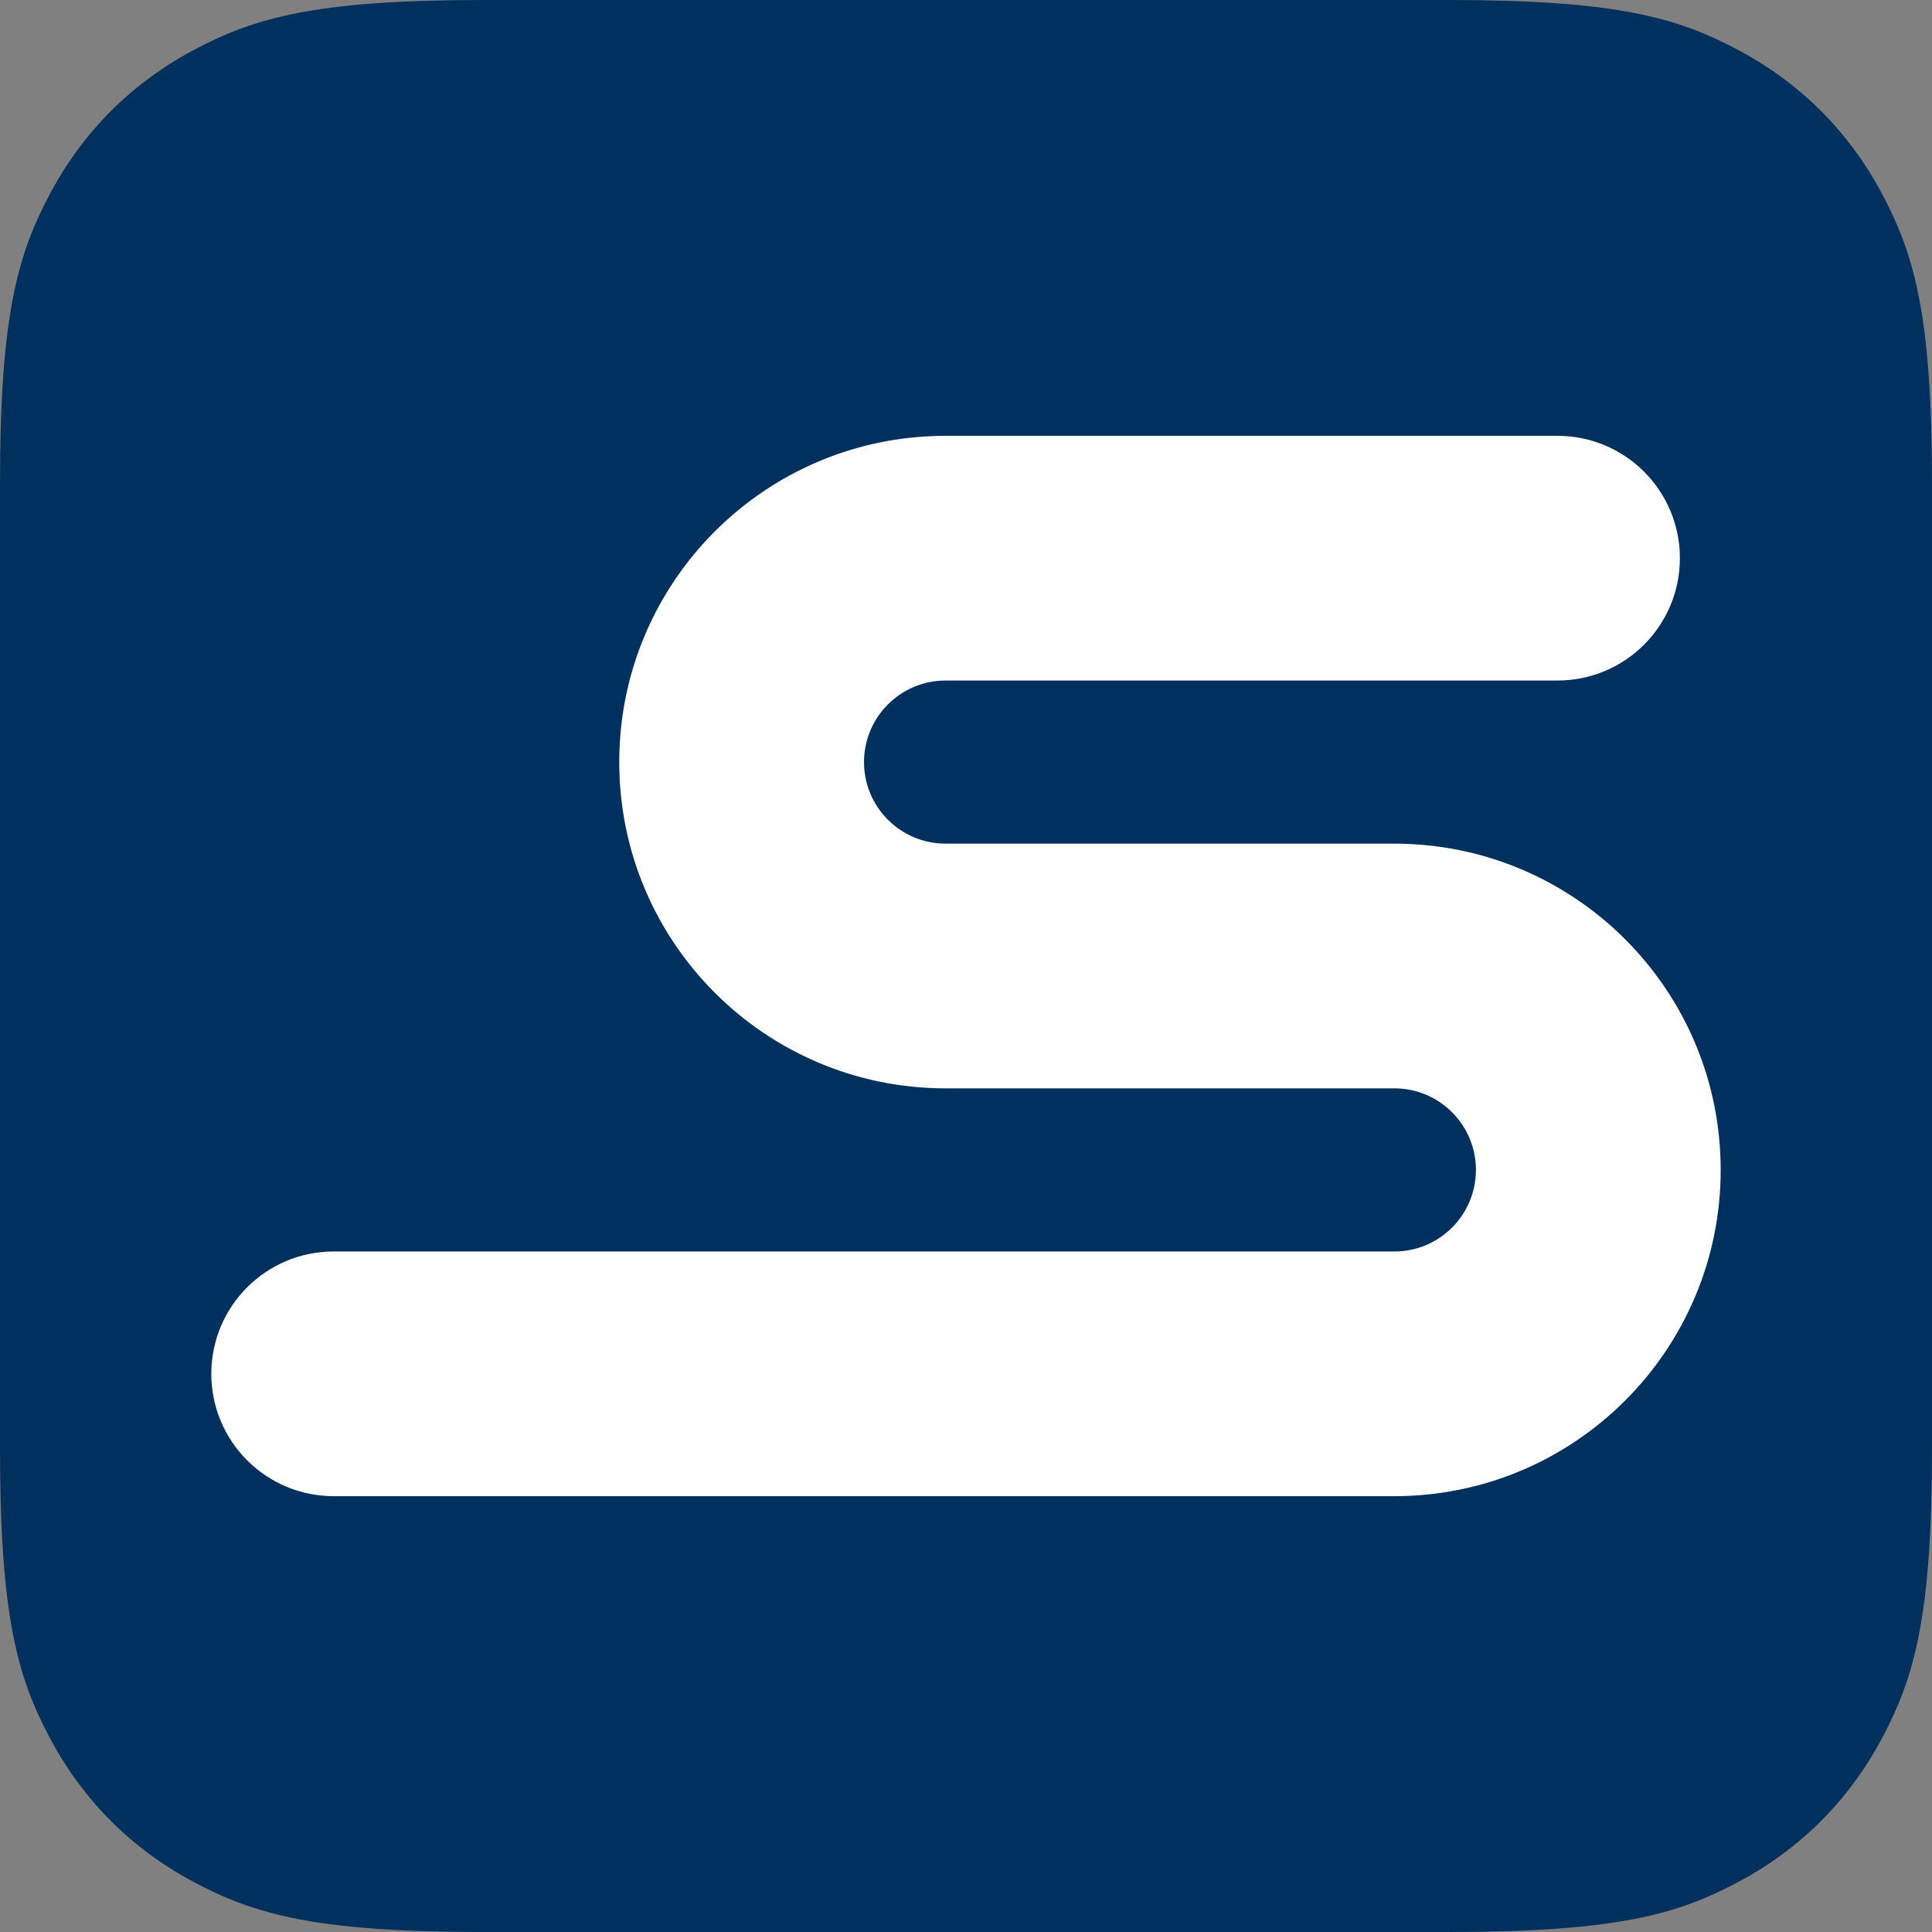 <svg xmlns="http://www.w3.org/2000/svg" version="1.1" xmlns:xlink="http://www.w3.org/1999/xlink" xmlns:svgjs="http://svgjs.com/svgjs" width="1024px" height="1024px"><rect width="100%" height="100%" fill="#808080" stroke="none"/><svg width="1024px" height="1024px" viewBox="0 0 1024 1024" version="1.1" xmlns="http://www.w3.org/2000/svg" xmlns:xlink="http://www.w3.org/1999/xlink">
    <title>light</title>
    <g id="SvgjsG1002" stroke="none" stroke-width="1" fill="none" fill-rule="evenodd">
        <path d="M256.389,-1.03584031e-14 L767.611,1.03584031e-14 C856.763,-6.01853049e-15 889.092,9.283 921.685,26.713 C954.277,44.144 979.856,69.723 997.287,102.315 C1014.717,134.908 1024,167.237 1024,256.389 L1024,767.611 C1024,856.763 1014.717,889.092 997.287,921.685 C979.856,954.277 954.277,979.856 921.685,997.287 C889.092,1014.717 856.763,1024 767.611,1024 L256.389,1024 C167.237,1024 134.908,1014.717 102.315,997.287 C69.723,979.856 44.144,954.277 26.713,921.685 C9.283,889.092 4.01235366e-15,856.763 -6.90560205e-15,767.611 L6.90560205e-15,256.389 C-4.01235366e-15,167.237 9.283,134.908 26.713,102.315 C44.144,69.723 69.723,44.144 102.315,26.713 C134.908,9.283 167.237,6.01853049e-15 256.389,-1.03584031e-14 Z" id="SvgjsPath1001" fill="#00305D"></path>
        <path d="M825.514,231 C861.337,231 890.378,260.033 890.378,295.846 C890.378,331.66 861.337,360.692 825.514,360.692 L501.189,360.692 C477.316,360.692 457.946,380.057 457.946,403.923 C457.946,427.79 477.316,447.154 501.189,447.154 L739.027,447.154 C834.548,447.154 912,524.583 912,620.077 C912,715.571 834.548,793 739.027,793 L176.865,793 C141.041,793 112,763.967 112,728.154 C112,692.34 141.041,663.308 176.865,663.308 L739.027,663.308 C762.9,663.308 782.27,643.943 782.27,620.077 C782.27,596.21 762.9,576.846 739.027,576.846 L501.189,576.846 C405.668,576.846 328.216,499.417 328.216,403.923 C328.216,308.429 405.668,231 501.189,231 L825.514,231 Z" id="SvgjsPath1000" fill="#FFFFFF" fill-rule="nonzero"></path>
    </g>
</svg><style>@media (prefers-color-scheme: light) { :root { filter: none; } }
@media (prefers-color-scheme: dark) { :root { filter: contrast(0.833) brightness(1.7); } }
</style></svg>
